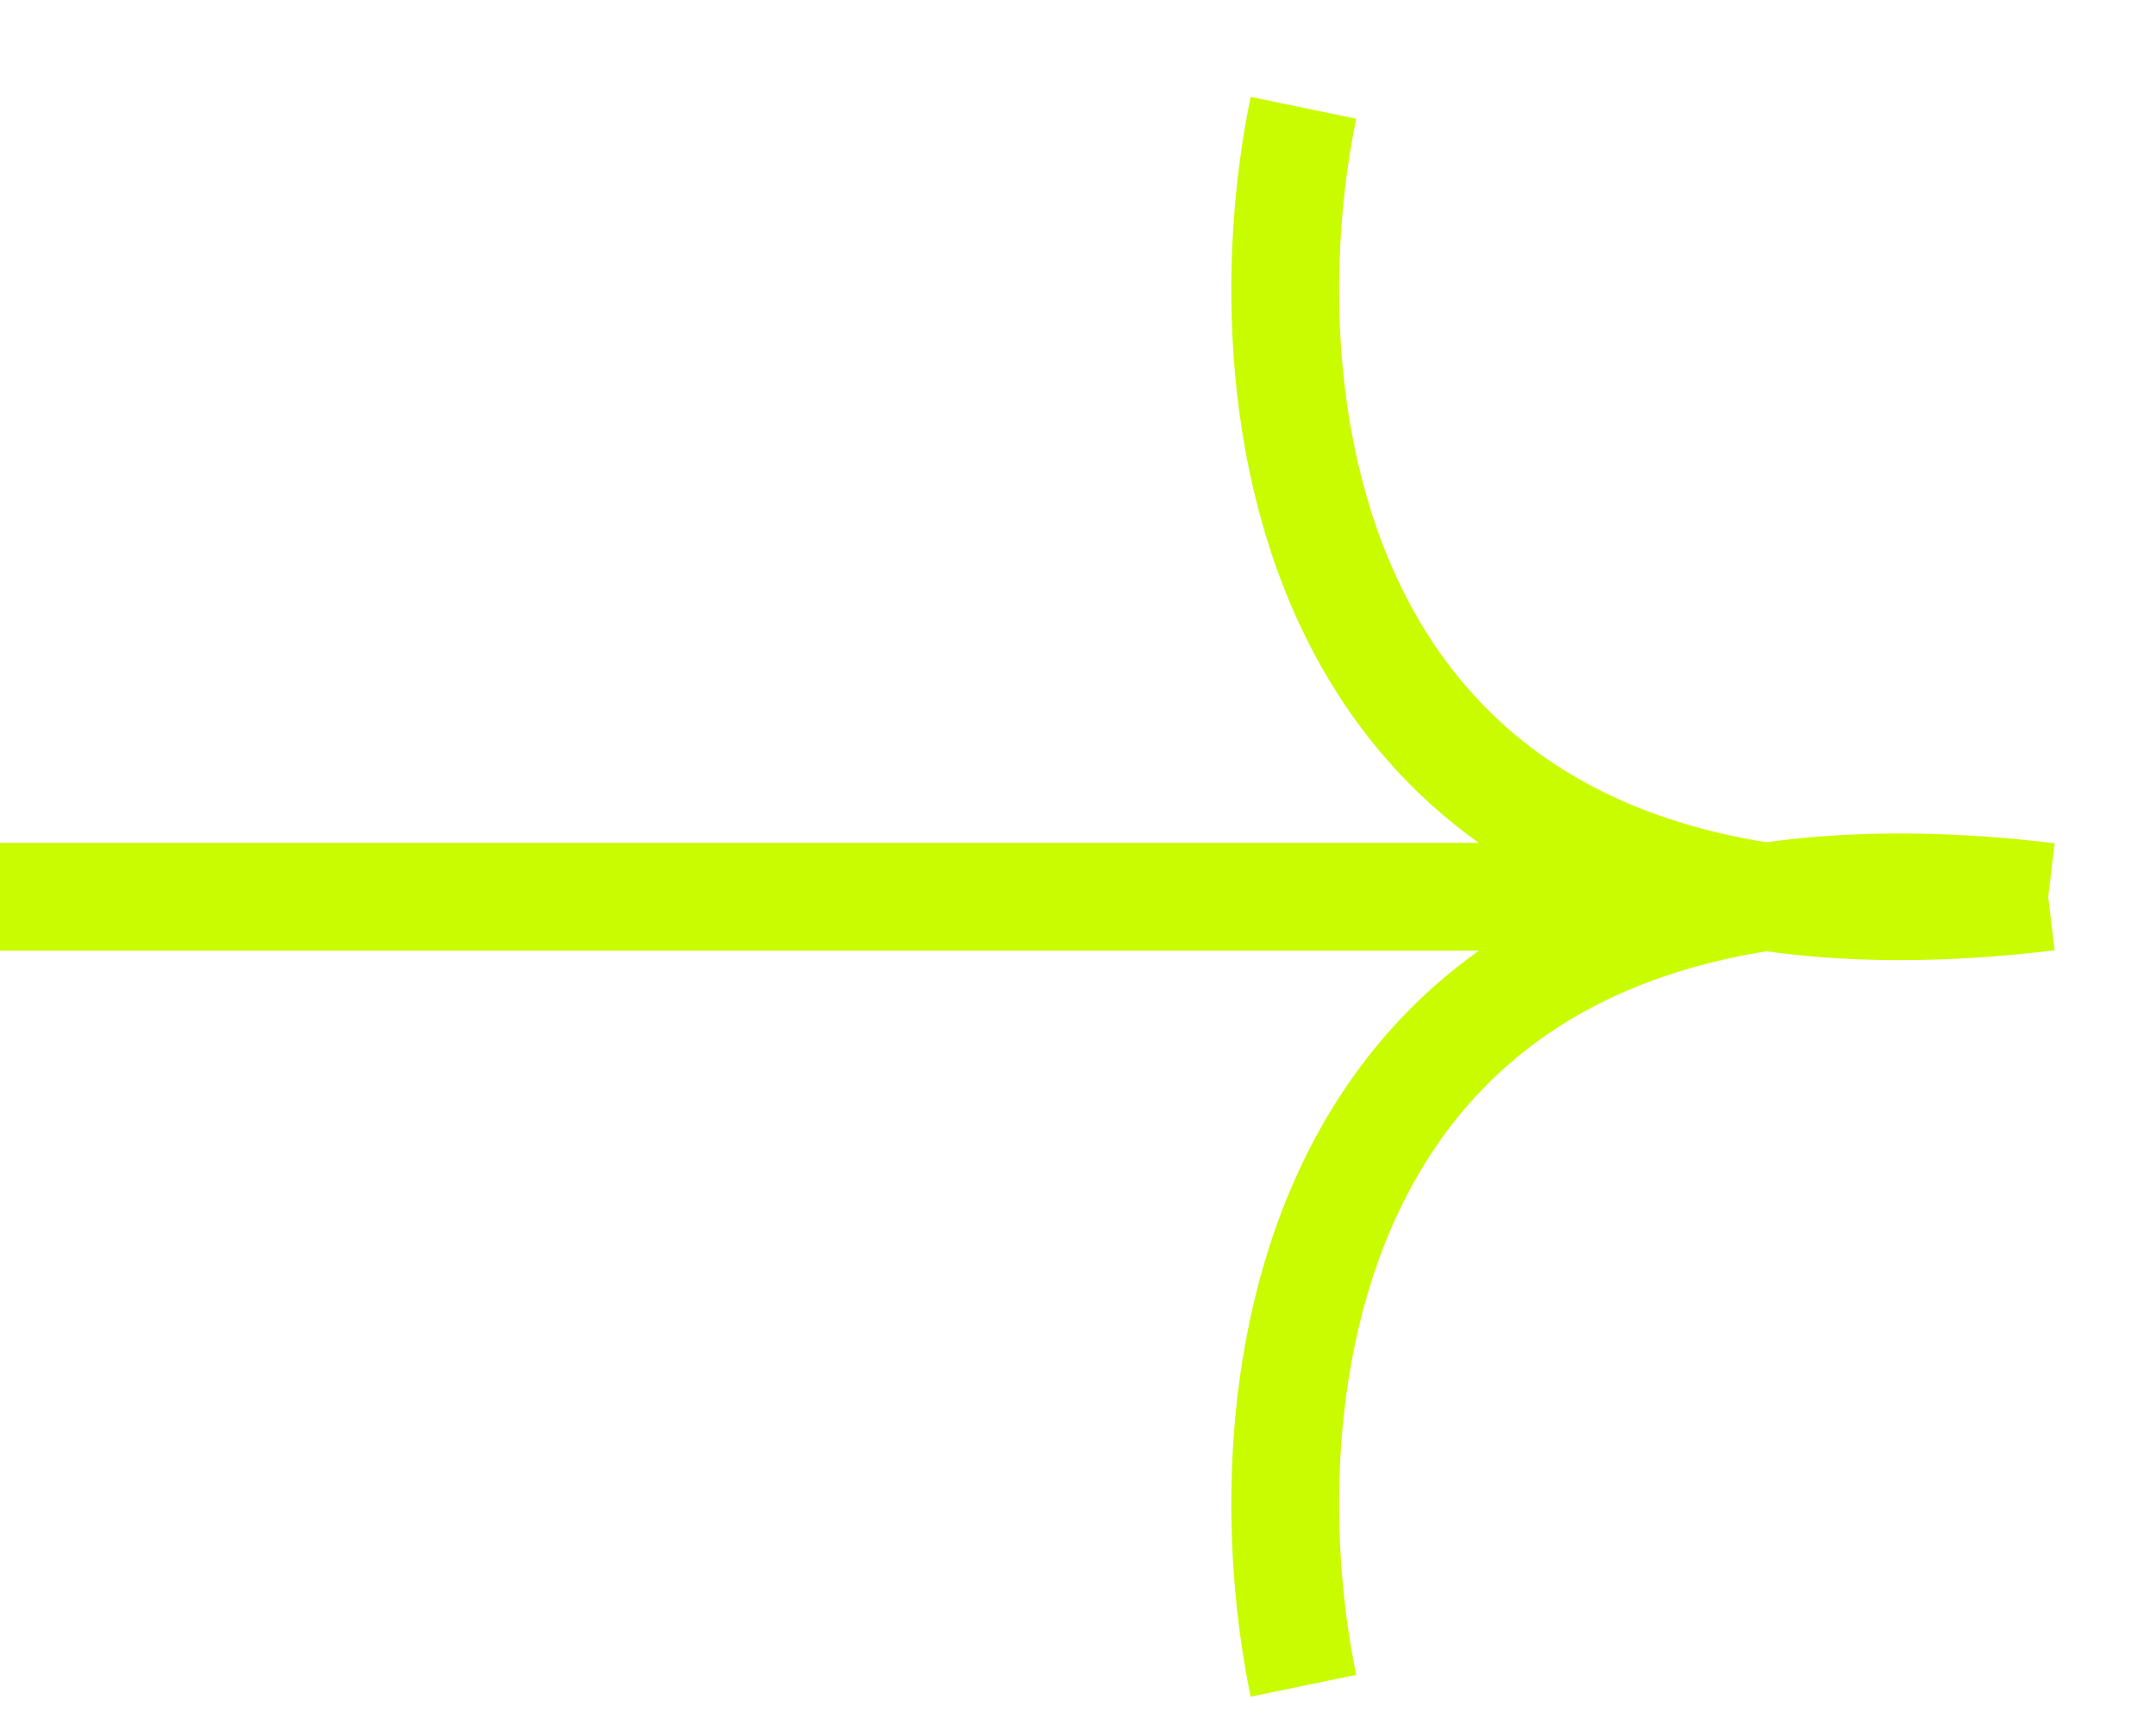 <svg xmlns="http://www.w3.org/2000/svg" width="20" height="16" viewBox="0 0 20 16" fill="none">
<path d="M12.091 15.636C11.515 12.848 12.091 7.482 19 8.318" stroke="#C9FC01"/>
<path d="M12.091 1C11.515 3.788 12.091 9.154 19 8.318" stroke="#C9FC01"/>
<path d="M16.409 8.318H0" stroke="#C9FC01"/>
</svg>